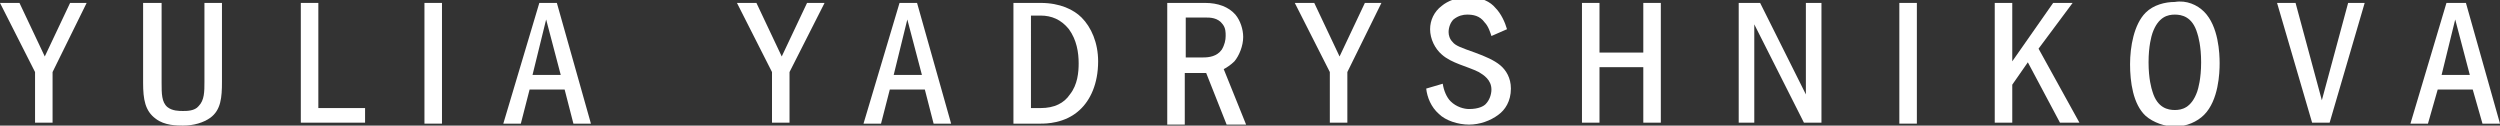 <?xml version="1.0" encoding="utf-8"?>
<!-- Generator: Adobe Illustrator 18.0.0, SVG Export Plug-In . SVG Version: 6.00 Build 0)  -->
<!DOCTYPE svg PUBLIC "-//W3C//DTD SVG 1.1//EN" "http://www.w3.org/Graphics/SVG/1.1/DTD/svg11.dtd">
<svg version="1.1" id="Layer_1" xmlns="http://www.w3.org/2000/svg" xmlns:xlink="http://www.w3.org/1999/xlink" x="0px" y="0px"
	 width="256.8px" height="12.9px" viewBox="0 0 256.8 12.9" enable-background="new 0 0 256.8 12.9" xml:space="preserve">
<rect x="0" y="0" width="256.8" height="12.9" fill="#333333" stroke="none"/>
<g>
	<polygon fill="#FFFFFF" points="2,0.3 4.6,5.8 7.2,0.3 8.9,0.3 5.4,7.4 5.4,12.6 3.6,12.6 3.6,7.4 0,0.3 	"/>
	<path fill="#FFFFFF" d="M16.6,0.3v8.2c0,1.1,0,2,0.6,2.5c0.5,0.4,1.2,0.4,1.6,0.4c0.4,0,1.2,0,1.6-0.5c0.6-0.6,0.6-1.5,0.6-2.5V0.3
		h1.8l0,8.1c0,1.6-0.1,2.9-1.2,3.7c-0.7,0.5-1.7,0.8-2.8,0.8c-0.6,0-1.9,0-2.8-0.7c-1.1-0.8-1.3-2-1.3-3.7V0.3H16.6z"/>
	<polygon fill="#FFFFFF" points="32.7,0.3 32.7,11.1 37.5,11.1 37.5,12.6 30.9,12.6 30.9,0.3 	"/>
	<rect x="43.6" y="0.3" fill="#FFFFFF" width="1.8" height="12.4"/>
	<path fill="#FFFFFF" d="M56.1,2l-1.4,5.7h2.9L56.1,2z M57.2,0.3l3.5,12.4h-1.8L58,9.2h-3.6l-0.9,3.5h-1.8l3.7-12.4H57.2z"/>
	<polygon fill="#FFFFFF" points="77.7,0.3 80.3,5.8 82.9,0.3 84.7,0.3 81.1,7.4 81.1,12.6 79.3,12.6 79.3,7.4 75.7,0.3 	"/>
	<path fill="#FFFFFF" d="M93.2,2l-1.4,5.7h2.9L93.2,2z M94.2,0.3l3.5,12.4h-1.8L95,9.2h-3.6l-0.9,3.5h-1.8l3.7-12.4H94.2z"/>
	<path fill="#FFFFFF" d="M105.9,11.1h1c1.4,0,2.4-0.5,3-1.4c0.8-1,0.9-2.3,0.9-3.2c0-1.1-0.2-2.4-1-3.5c-0.8-1-1.8-1.4-2.9-1.4h-1
		V11.1z M106.9,0.3c2,0,3.4,0.7,4.2,1.5c1,1,1.7,2.6,1.7,4.5c0,2.3-0.8,4-1.9,5c-1.5,1.4-3.5,1.4-4,1.4h-2.8V0.3H106.9z"/>
	<path fill="#FFFFFF" d="M121.7,5.9h1.9c0.6,0,1.4-0.1,1.9-0.8c0.3-0.5,0.4-1,0.4-1.4c0-0.4,0-0.8-0.3-1.2c-0.5-0.7-1.3-0.7-1.8-0.7
		h-2V5.9z M123.8,0.3c1.3,0,2.4,0.4,3.1,1.2c0.5,0.6,0.8,1.5,0.8,2.3c0,0.9-0.4,1.9-0.9,2.5c-0.4,0.4-0.9,0.7-1.1,0.8l2.3,5.7h-2
		l-2.1-5.3h-2.2v5.3h-1.8V0.3H123.8z"/>
	<polygon fill="#FFFFFF" points="135,0.3 137.6,5.8 140.2,0.3 141.9,0.3 138.4,7.4 138.4,12.6 136.6,12.6 136.6,7.4 133,0.3 	"/>
	<path fill="#FFFFFF" d="M153.2,3.7c-0.1-0.3-0.3-1-0.7-1.4c-0.5-0.7-1.2-0.8-1.8-0.8c-0.4,0-0.9,0.1-1.4,0.5
		c-0.3,0.3-0.5,0.8-0.5,1.3c0,0.3,0.1,0.7,0.4,1c0.3,0.4,0.9,0.6,2.3,1.1c1.1,0.4,2,0.8,2.6,1.3c0.6,0.5,1.1,1.3,1.1,2.4
		c0,1.3-0.6,2.2-1.3,2.7c-0.8,0.6-1.9,1-3,1c-1.1,0-2.4-0.4-3.1-1.1c-0.8-0.7-1.2-1.7-1.3-2.6l1.7-0.5c0.1,0.7,0.4,1.4,0.8,1.8
		c0.6,0.6,1.4,0.8,1.9,0.8c1,0,1.5-0.3,1.7-0.5c0.4-0.4,0.6-1,0.6-1.5c0-1-0.8-1.5-1.3-1.8c-1.2-0.6-2.8-0.9-3.8-1.8
		c-0.7-0.6-1.2-1.6-1.2-2.6c0-0.9,0.4-1.8,1.2-2.4c0.6-0.5,1.6-0.9,2.7-0.9c1.4,0,2.3,0.5,2.8,1.1c0.6,0.6,1,1.5,1.2,2.2L153.2,3.7z
		"/>
	<polygon fill="#FFFFFF" points="164.3,0.3 164.3,5.4 168.8,5.4 168.8,0.3 170.6,0.3 170.6,12.6 168.8,12.6 168.8,6.9 164.3,6.9 
		164.3,12.6 162.5,12.6 162.5,0.3 	"/>
	<polygon fill="#FFFFFF" points="180.8,0.3 185.5,9.7 185.5,0.3 187.1,0.3 187.1,12.6 185.3,12.6 180.2,2.5 180.2,12.6 178.6,12.6 
		178.6,0.3 	"/>
	<rect x="195.1" y="0.3" fill="#FFFFFF" width="1.8" height="12.4"/>
	<polygon fill="#FFFFFF" points="213.6,12.6 211.6,12.6 208.3,6.4 206.7,8.7 206.7,12.6 204.9,12.6 204.9,0.3 206.7,0.3 206.7,6.3 
		210.9,0.3 212.9,0.3 209.4,5 	"/>
	<path fill="#FFFFFF" d="M221.1,3.4c-0.1,0.3-0.4,1.3-0.4,3c0,1.7,0.3,2.7,0.4,3c0.5,1.7,1.6,1.9,2.3,1.9c0.7,0,1.7-0.2,2.3-1.9
		c0.1-0.3,0.4-1.3,0.4-3c0-1.7-0.3-2.7-0.4-3c-0.5-1.7-1.6-1.9-2.3-1.9C222.7,1.5,221.7,1.7,221.1,3.4 M226.4,1.2
		c1.5,1.5,1.6,4.3,1.6,5.3c0,1-0.1,3.8-1.6,5.3c-0.7,0.7-1.8,1.2-3,1.2c-1,0-2.2-0.4-3-1.1c-1.3-1.2-1.6-3.5-1.6-5.3
		c0-1.8,0.4-4.1,1.6-5.3c0.8-0.8,2-1.1,3-1.1C224.6,0,225.7,0.5,226.4,1.2"/>
	<polygon fill="#FFFFFF" points="235.8,0.3 238.5,10.3 241.2,0.3 242.9,0.3 239.3,12.6 237.5,12.6 233.9,0.3 	"/>
	<path fill="#FFFFFF" d="M252.2,2l-1.4,5.7h2.9L252.2,2z M253.3,0.3l3.5,12.4H255L254,9.2h-3.6l-1,3.5h-1.8l3.7-12.4H253.3z"/>
</g>
</svg>
